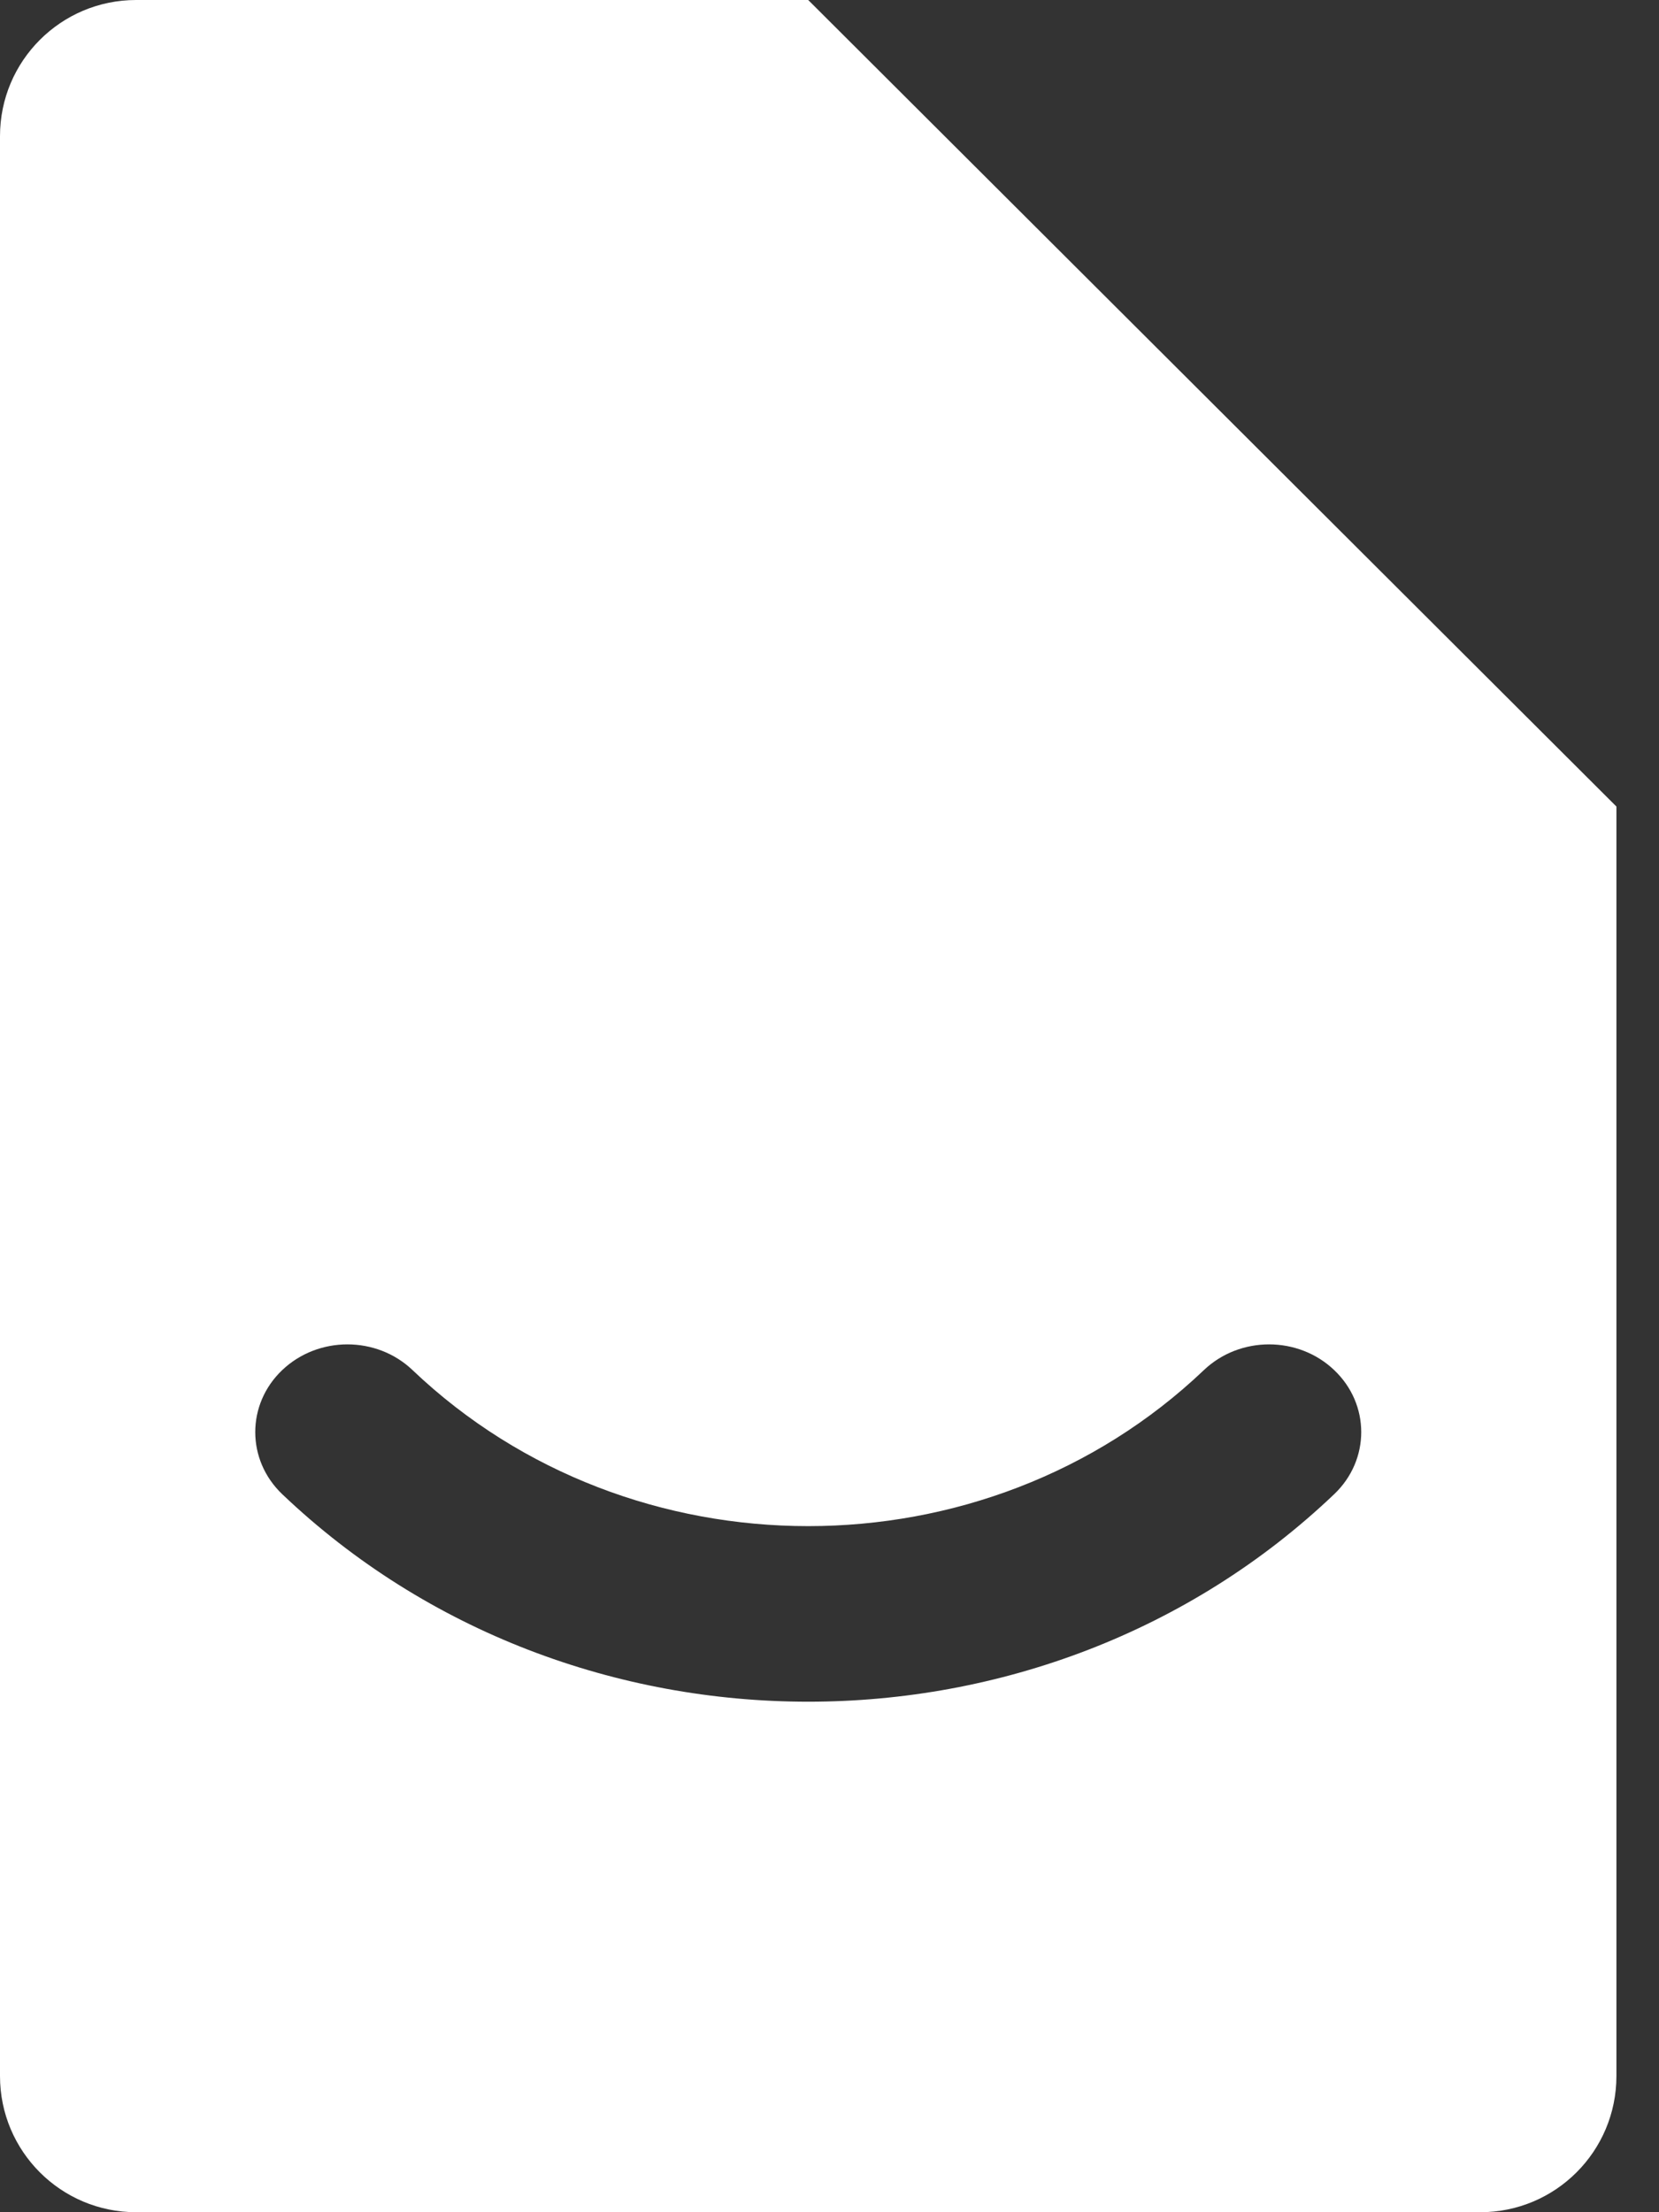 <svg width="18" height="24" viewBox="0 0 18 24" fill="none" xmlns="http://www.w3.org/2000/svg">
<rect x="0" y="0" width="18" height="24" fill="#333333" stroke="none"/>
<path fill-rule="evenodd" clip-rule="evenodd" d="M1.477 0C0.661 0 0 0.661 0 1.477V22.523C0 23.339 0.661 24 1.477 24H16.061C16.877 24 17.538 23.339 17.538 22.523V8.75L8.769 0H1.477ZM4.476 14.864C4.086 14.492 3.453 14.492 3.062 14.864C2.672 15.235 2.672 15.838 3.062 16.21C6.214 19.212 11.325 19.212 14.476 16.21C14.867 15.838 14.867 15.235 14.476 14.864C14.086 14.492 13.453 14.492 13.062 14.864C10.691 17.121 6.847 17.121 4.476 14.864Z" fill="white"/>
</svg>
